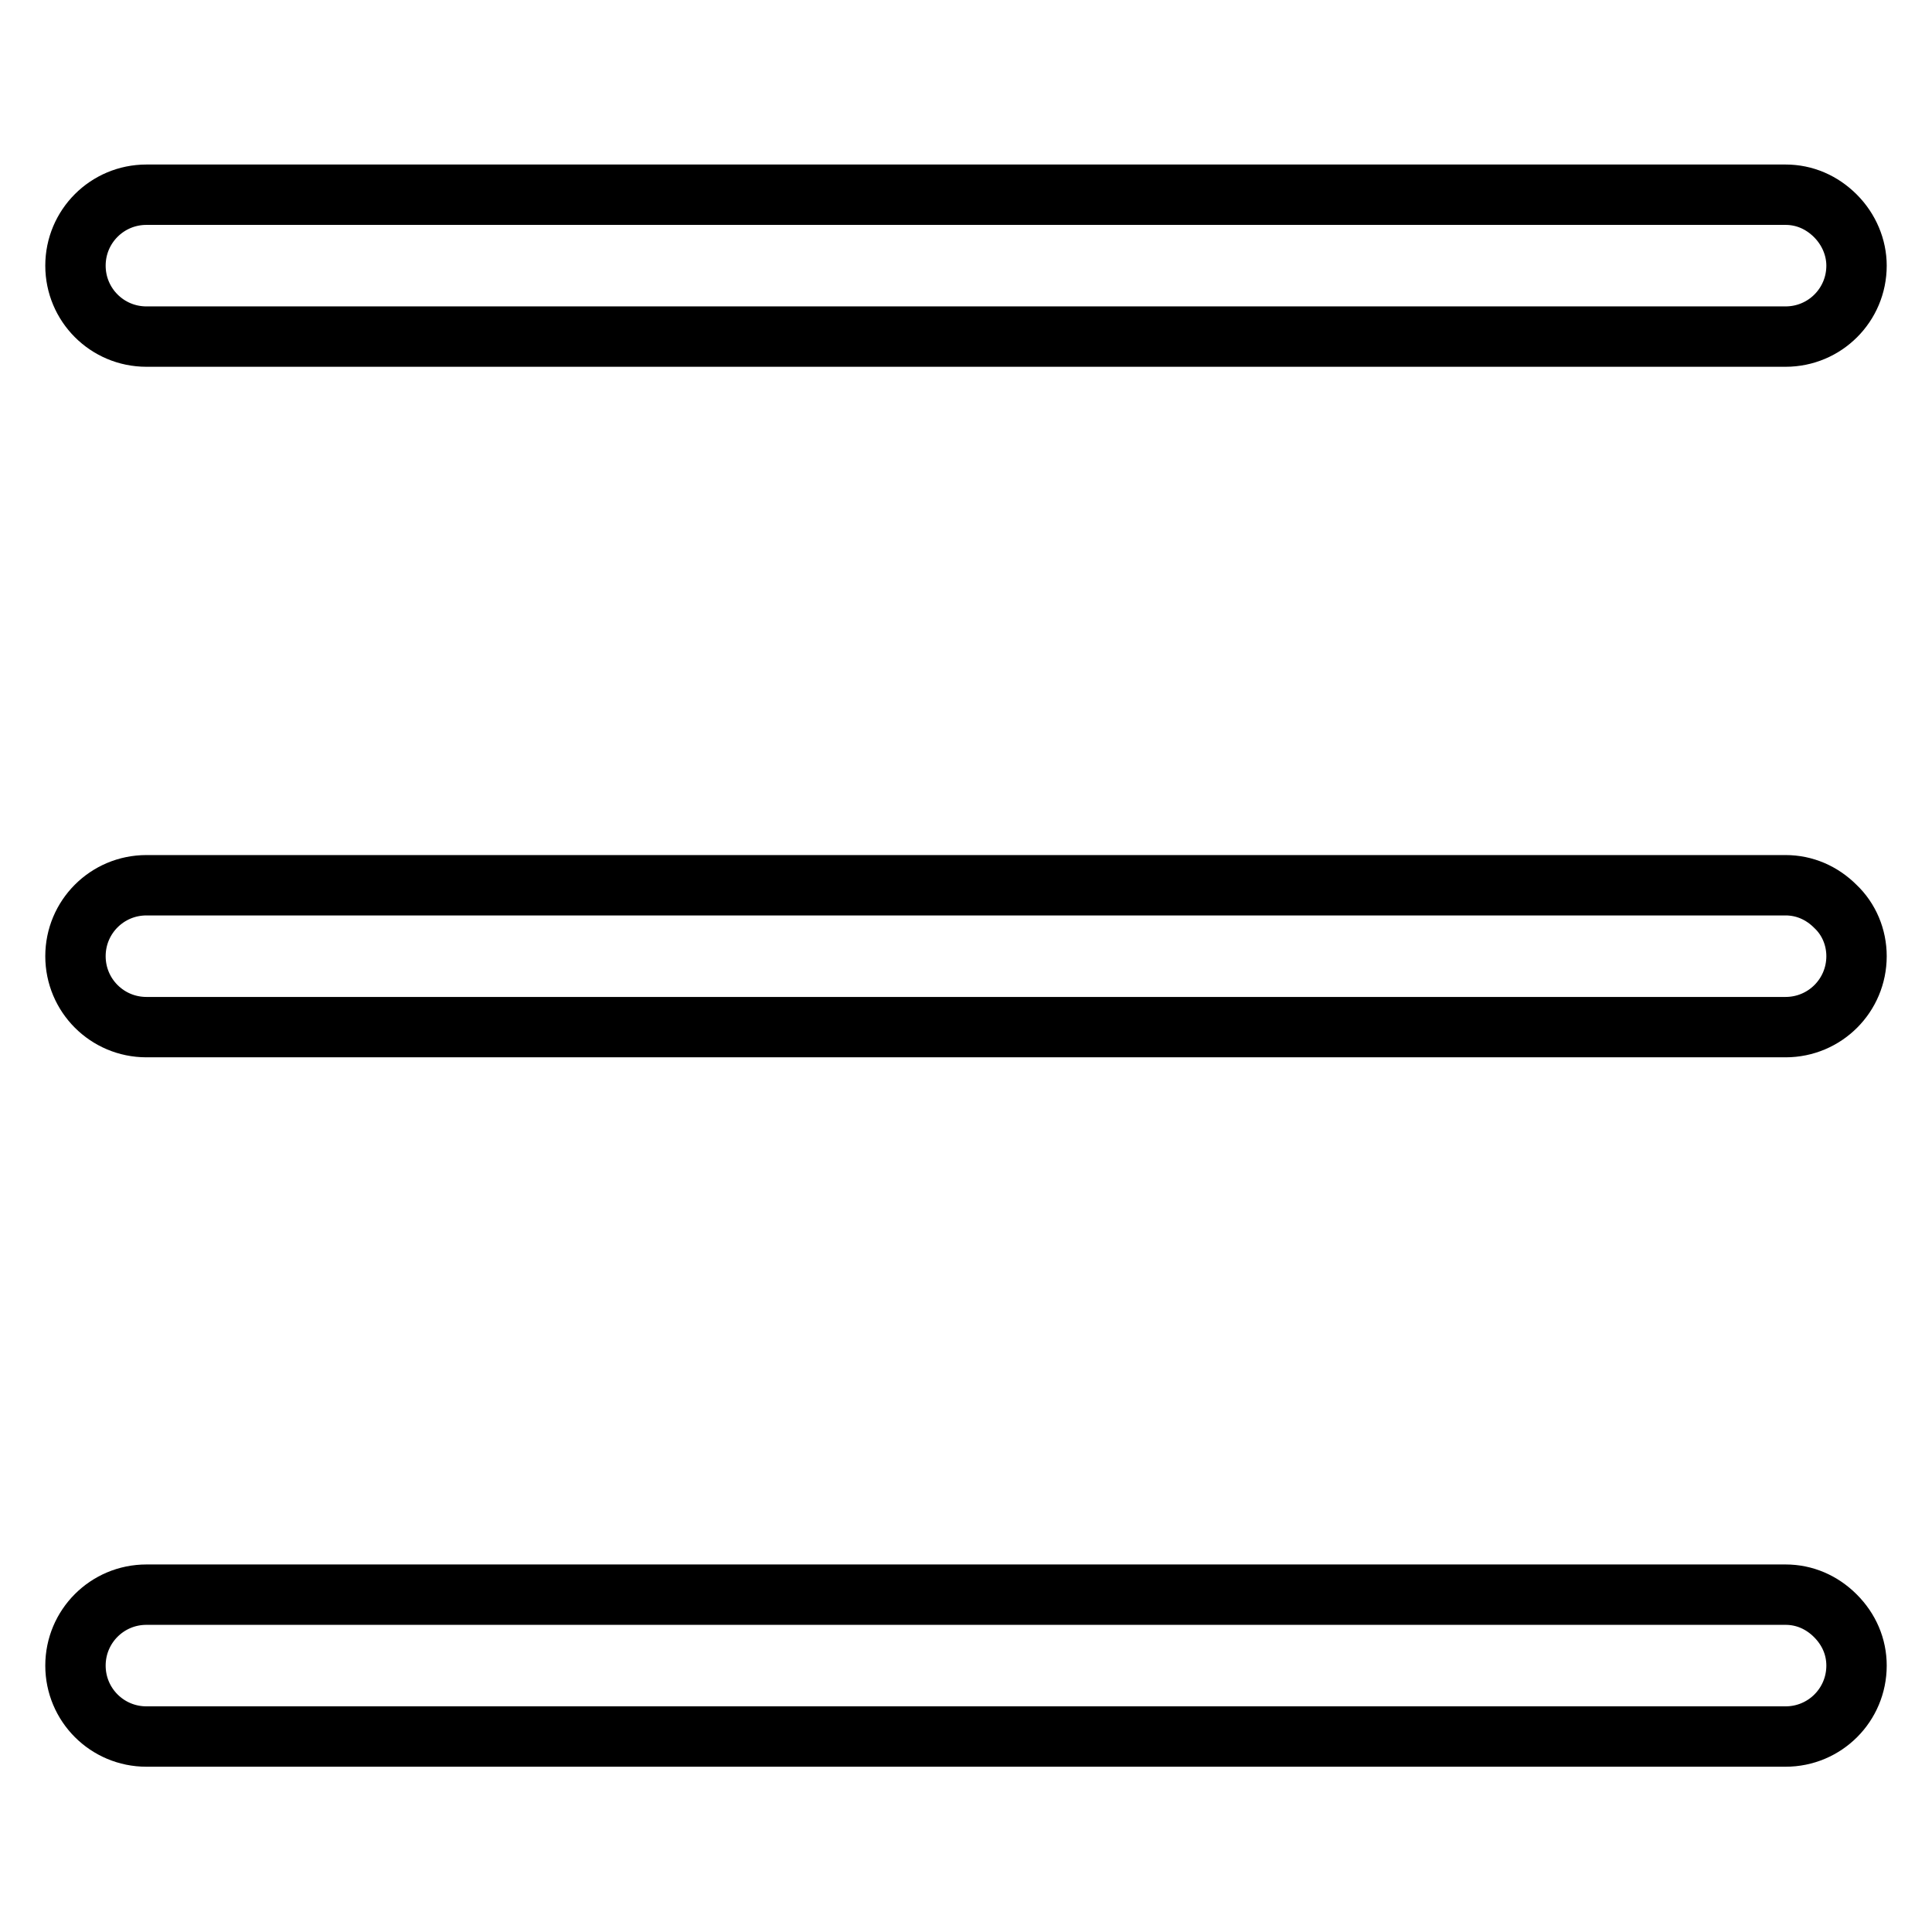 <?xml version="1.0" encoding="utf-8"?>
<!-- Svg Vector Icons : http://www.onlinewebfonts.com/icon -->
<!DOCTYPE svg PUBLIC "-//W3C//DTD SVG 1.1//EN" "http://www.w3.org/Graphics/SVG/1.1/DTD/svg11.dtd">
<svg version="1.1" xmlns="http://www.w3.org/2000/svg" xmlns:xlink="http://www.w3.org/1999/xlink" x="0px" y="0px" viewBox="0 0 256 256" enable-background="new 0 0 256 256" xml:space="preserve">
<g> <path stroke-width="8" fill-opacity="0" stroke="#000000"  d="M243.2,214.1c-1.8-1.8-4.1-2.8-6.6-2.8H19.4c-5.2,0-9.4,4.2-9.4,9.4s4.2,9.4,9.4,9.4h217.2 c5.2,0,9.4-4.2,9.4-9.4C246,218.2,245,215.9,243.2,214.1z M236.6,117.3H19.4c-5.2,0-9.4,4.2-9.4,9.4c0,5.2,4.2,9.4,9.4,9.4h217.2 c5.2,0,9.4-4.2,9.4-9.4c0-2.5-1-4.9-2.8-6.6C241.4,118.3,239.1,117.3,236.6,117.3z M243.2,28.6c-1.8-1.8-4.1-2.8-6.6-2.8H19.4 c-5.2,0-9.4,4.2-9.4,9.4c0,5.2,4.2,9.4,9.4,9.4h217.2c5.2,0,9.4-4.2,9.4-9.4C246,32.8,245,30.4,243.2,28.6z"/></g>
</svg>